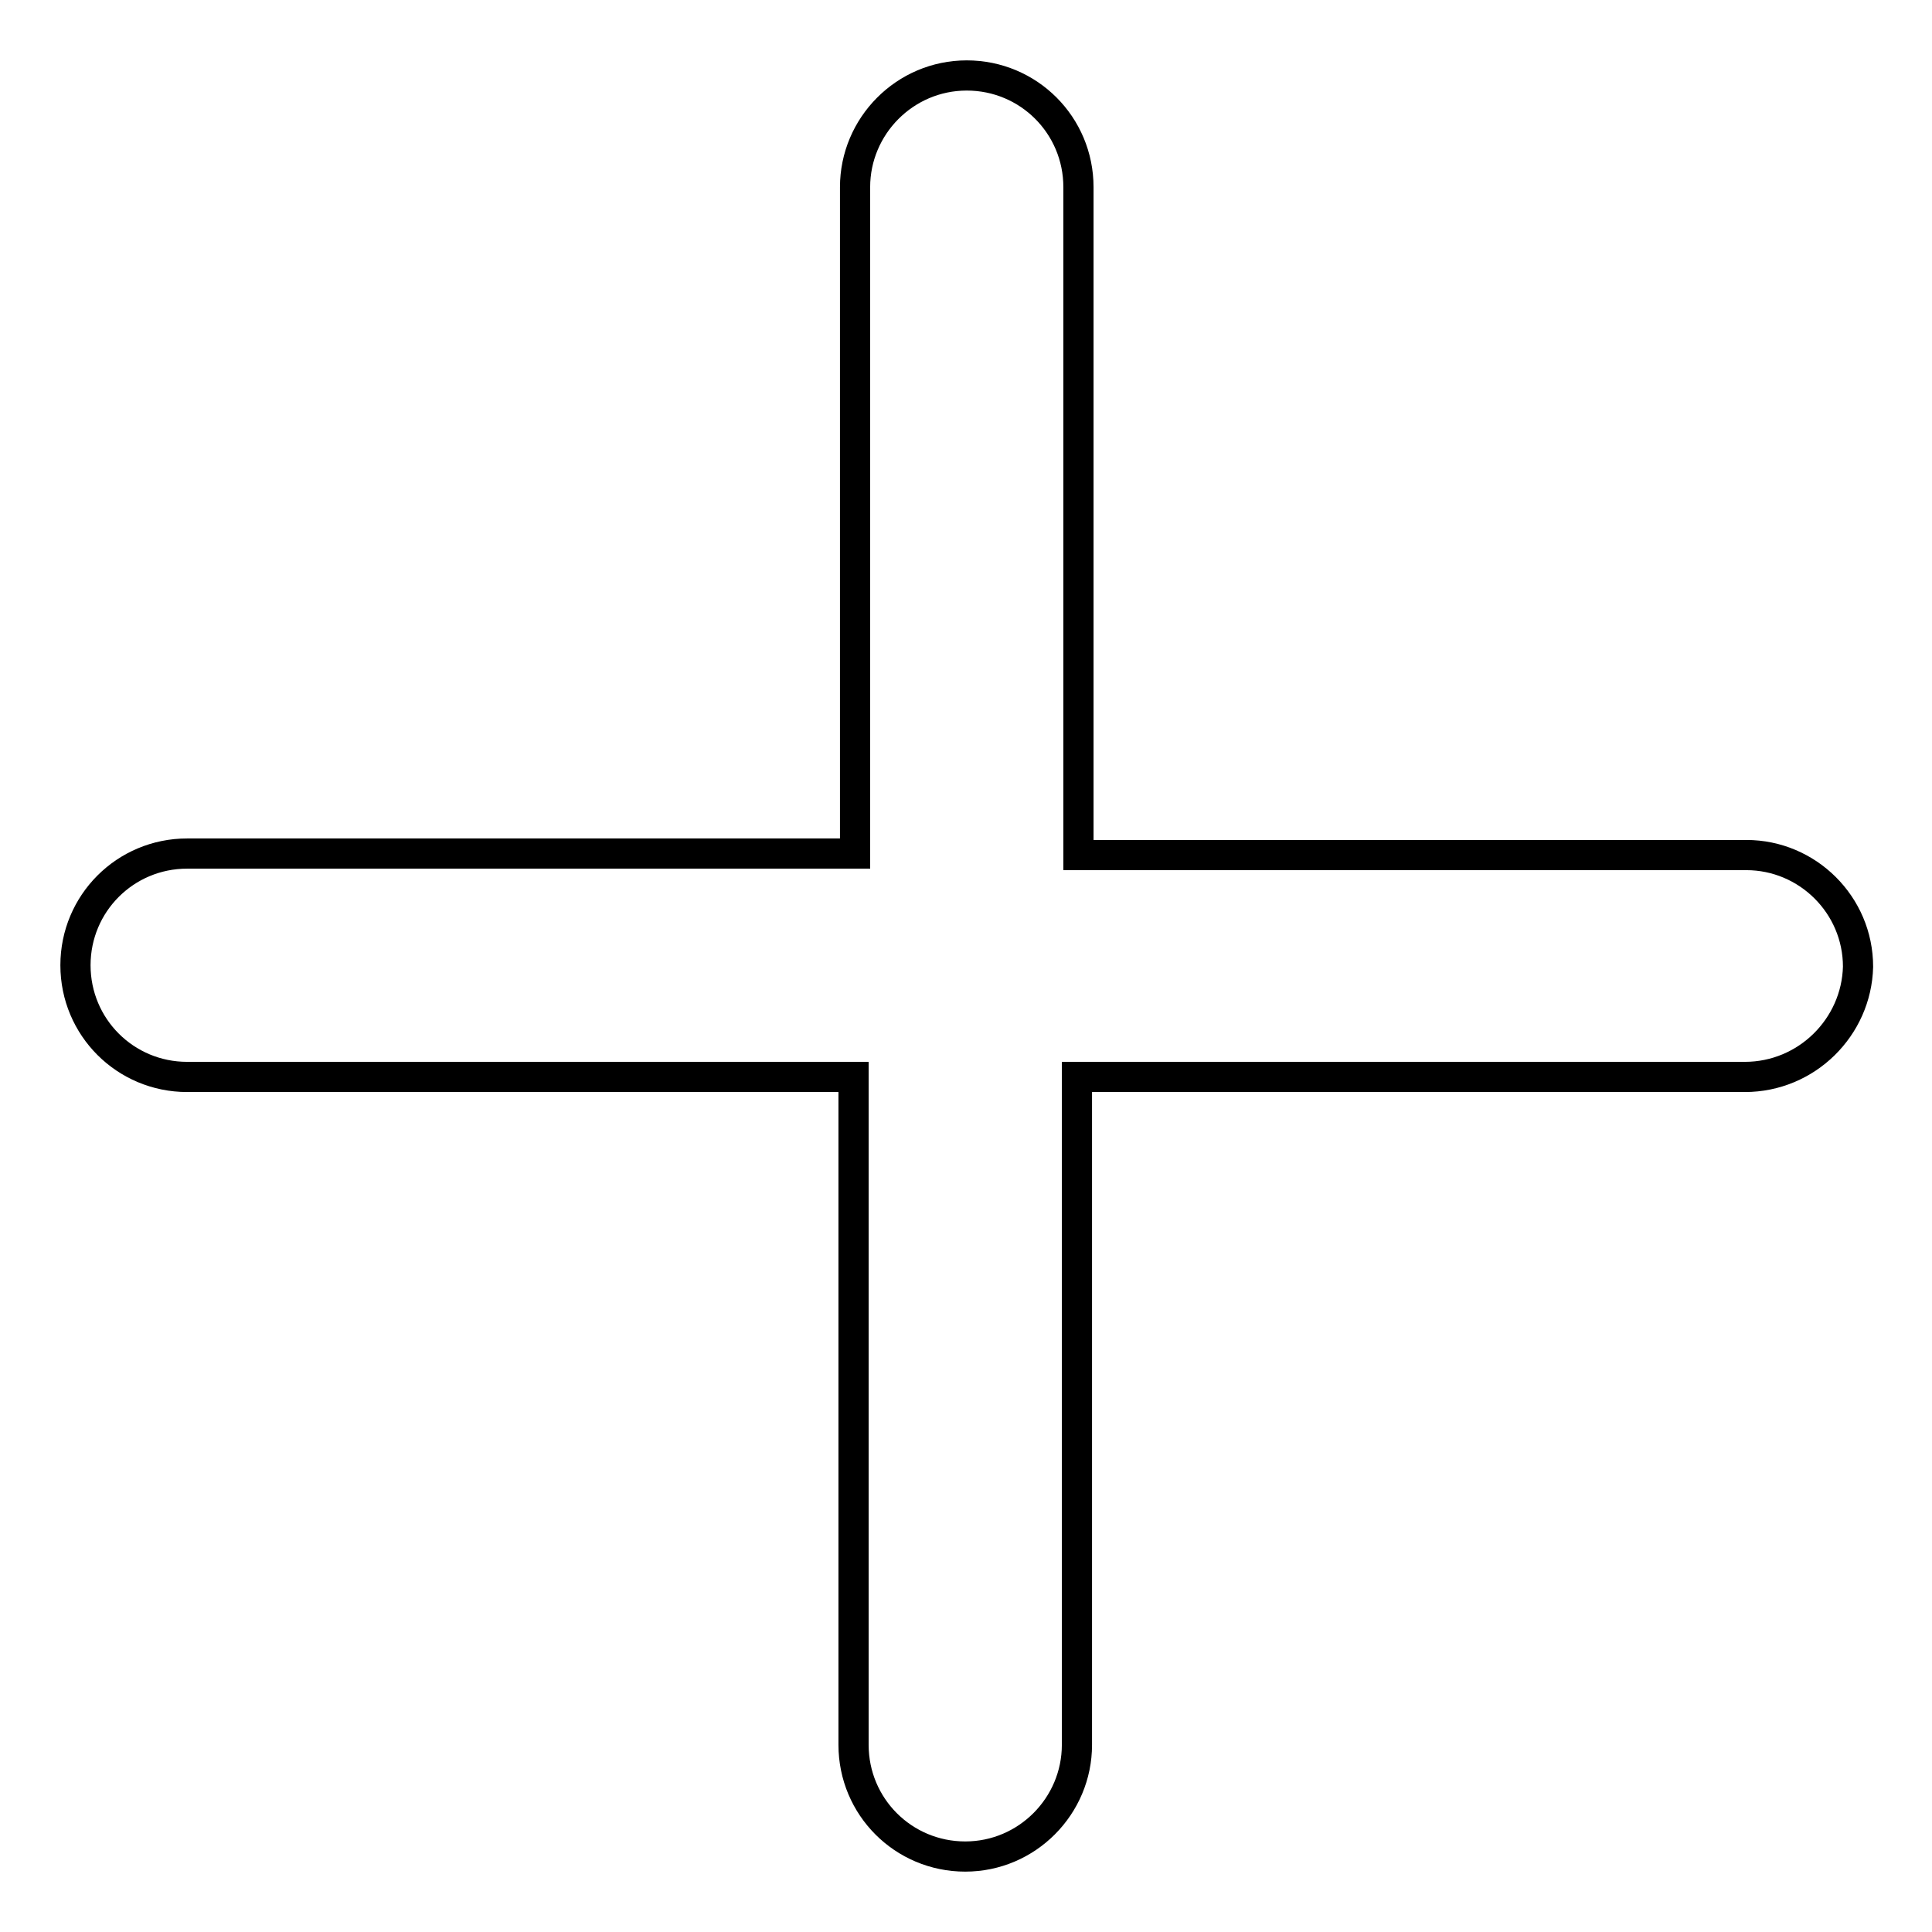 <?xml version="1.0" encoding="utf-8"?>
<!-- Svg Vector Icons : http://www.onlinewebfonts.com/icon -->
<!DOCTYPE svg PUBLIC "-//W3C//DTD SVG 1.1//EN" "http://www.w3.org/Graphics/SVG/1.1/DTD/svg11.dtd">
<svg version="1.1" xmlns="http://www.w3.org/2000/svg" xmlns:xlink="http://www.w3.org/1999/xlink" x="0px" y="0px" viewBox="0 0 256 256" enable-background="new 0 0 256 256" xml:space="preserve">
<g><g><path stroke-width="4" fill-opacity="0" stroke="#000000"  d="M231.2,142.7h-88.5v88.5c0,8.1-6.6,14.8-14.8,14.8c-8.2,0-14.8-6.6-14.8-14.8v-88.5H24.8c-8.2,0-14.8-6.6-14.8-14.8s6.6-14.8,14.8-14.8h88.5V24.8c0-8.1,6.6-14.8,14.8-14.8c8.2,0,14.8,6.6,14.8,14.8v88.5h88.5c8.1,0,14.8,6.6,14.8,14.8C246,136.1,239.4,142.7,231.2,142.7z"/></g></g>
</svg>